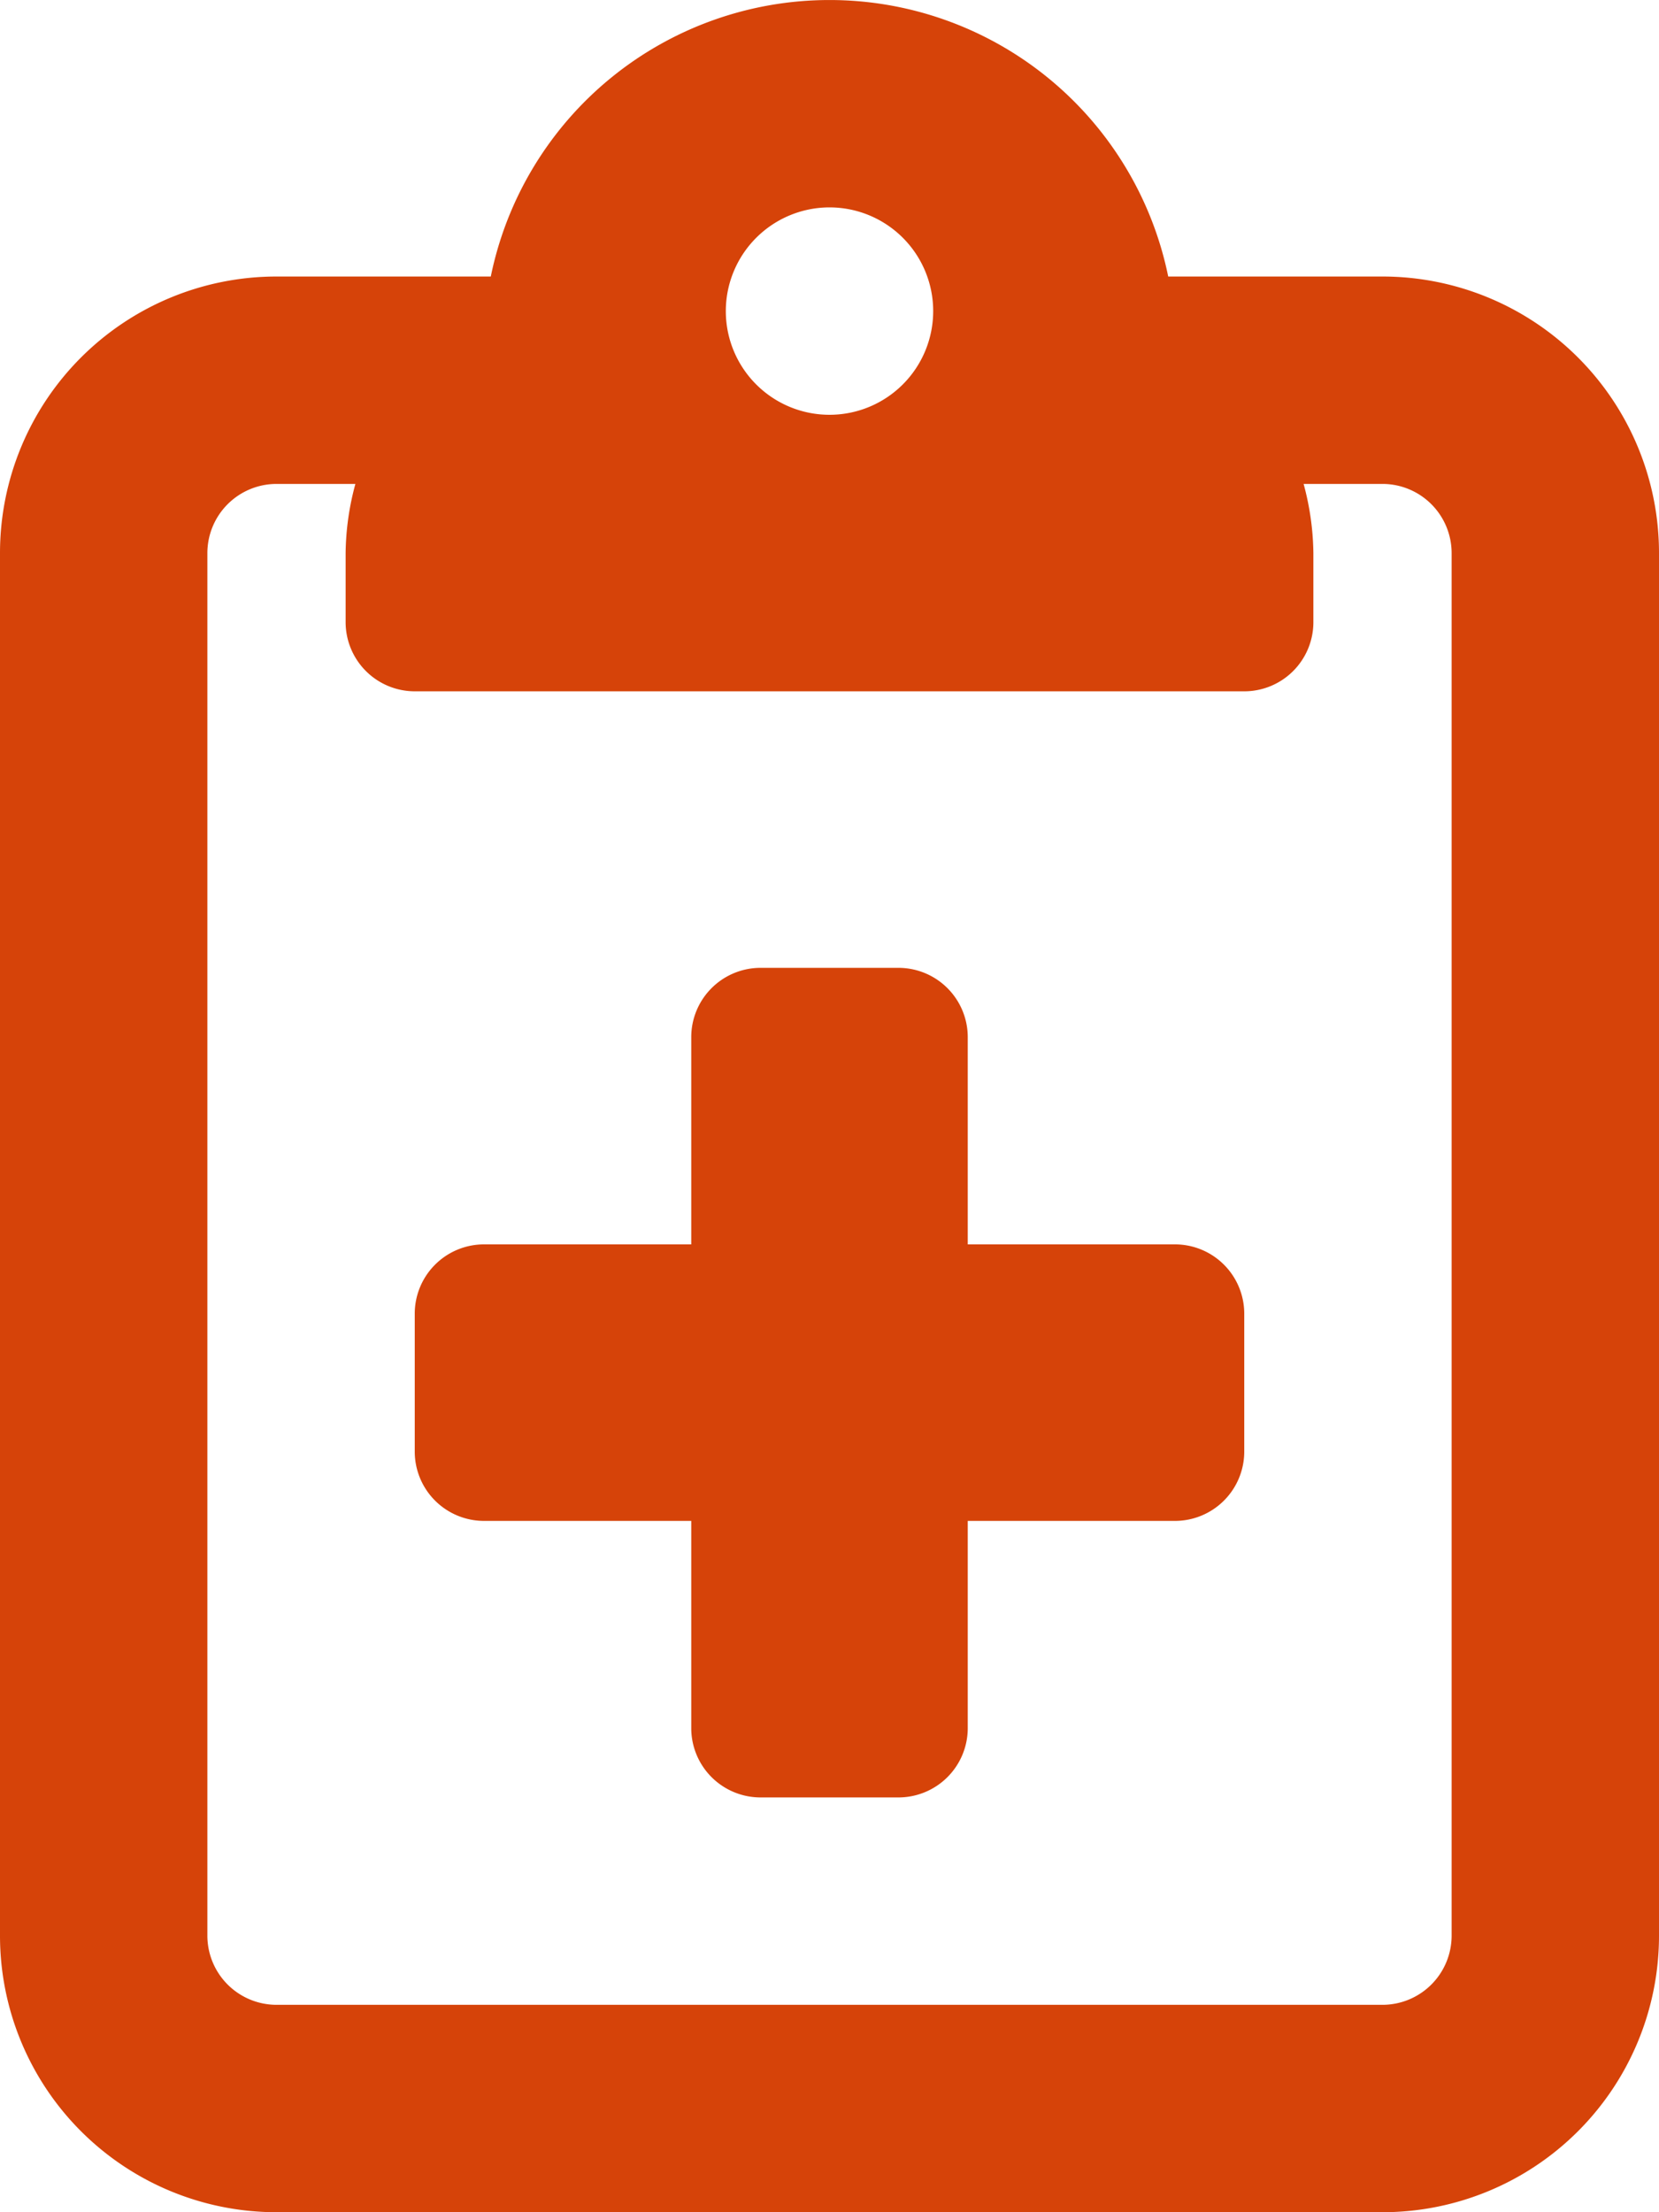 <svg xmlns="http://www.w3.org/2000/svg" width="18" height="24" viewBox="0 0 18 24">
  <path id="clipboard-medical-regular" d="M15,3H12.675a3.751,3.751,0,0,0-7.35,0H3A3,3,0,0,0,0,6V21a3,3,0,0,0,3,3H15a3,3,0,0,0,3-3V6A3,3,0,0,0,15,3ZM9,2.25A1.125,1.125,0,1,1,7.875,3.375,1.126,1.126,0,0,1,9,2.25ZM15.75,21a.751.751,0,0,1-.75.75H3A.751.751,0,0,1,2.25,21V6A.751.751,0,0,1,3,5.25h.856A2.953,2.953,0,0,0,3.75,6v.75a.751.751,0,0,0,.75.75h9a.75.75,0,0,0,.75-.75V6a2.973,2.973,0,0,0-.106-.75H15a.751.751,0,0,1,.75.75Zm-3-7.5H10.5V11.25a.752.752,0,0,0-.75-.75H8.25a.752.752,0,0,0-.75.75V13.5H5.25a.752.752,0,0,0-.75.75v1.5a.752.752,0,0,0,.75.75H7.5v2.25a.752.752,0,0,0,.75.75h1.5a.752.752,0,0,0,.75-.75V16.5h2.25a.752.752,0,0,0,.75-.75v-1.5A.752.752,0,0,0,12.75,13.5Z" fill="#d64309"/>
</svg>
